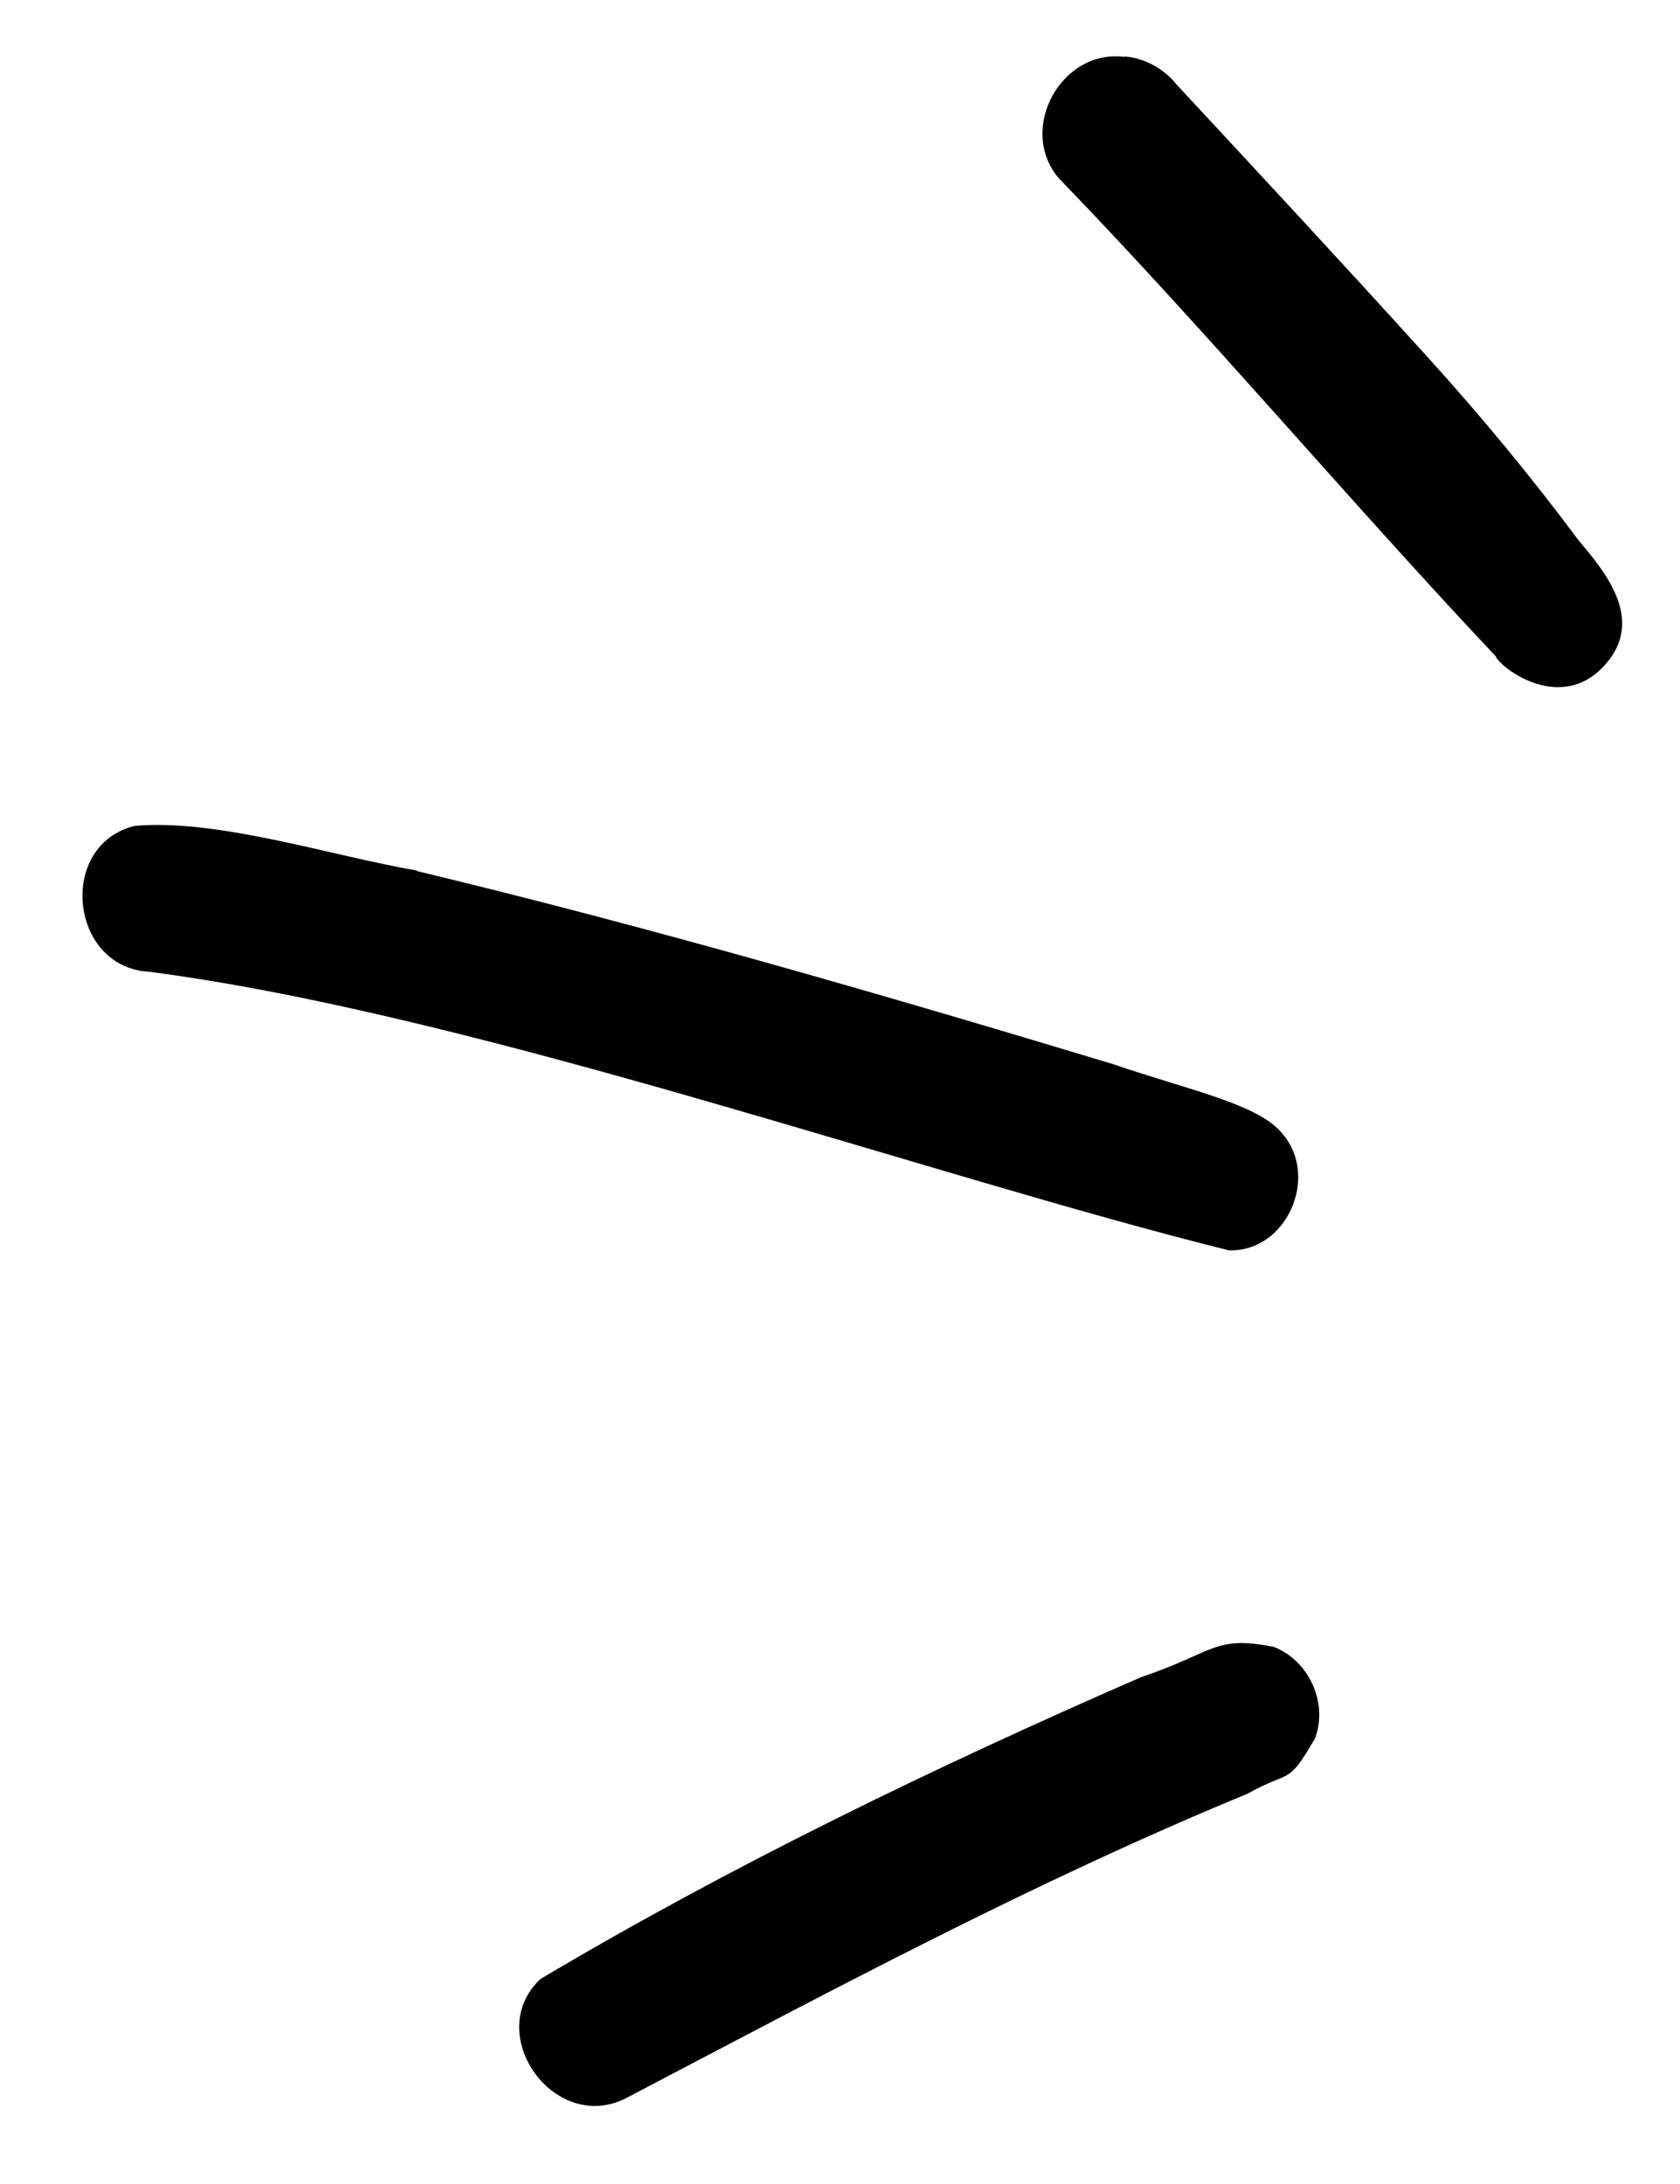 <svg
  xmlns="http://www.w3.org/2000/svg"
  width="20"
  height="26"
  viewBox="0 0 20 26"
  fill="none"
>
  <path
    d="M15.146 19.599C15.578 19.754 15.818 20.274 15.653 20.699C15.32 21.27 15.378 21.059 14.849 21.355C12.303 22.404 9.873 23.709 7.438 24.986C6.589 25.399 5.746 24.207 6.433 23.56C8.709 22.207 11.142 21.031 13.58 19.968C14.466 19.668 14.452 19.469 15.151 19.603L15.146 19.599ZM4.965 10.364C3.948 10.19 2.599 9.745 1.605 9.832C0.68 10.055 0.825 11.515 1.772 11.568C5.677 12.076 11.086 14.007 14.63 14.885C15.316 14.906 15.707 14.014 15.272 13.503C14.994 13.145 14.166 12.982 13.25 12.668C10.506 11.839 7.749 11.04 4.961 10.369L4.965 10.364ZM13.387 0.677C12.63 0.58 12.108 1.543 12.605 2.122C14.392 3.971 16.044 5.943 17.807 7.814C17.846 7.936 18.623 8.552 19.16 7.851C19.537 7.351 19.132 6.83 18.798 6.44C18.23 5.676 17.628 4.949 16.987 4.242C16 3.152 15.002 2.078 14.004 1.003C13.854 0.816 13.628 0.693 13.391 0.672L13.387 0.677Z"
    fill="black"
  />
</svg>
